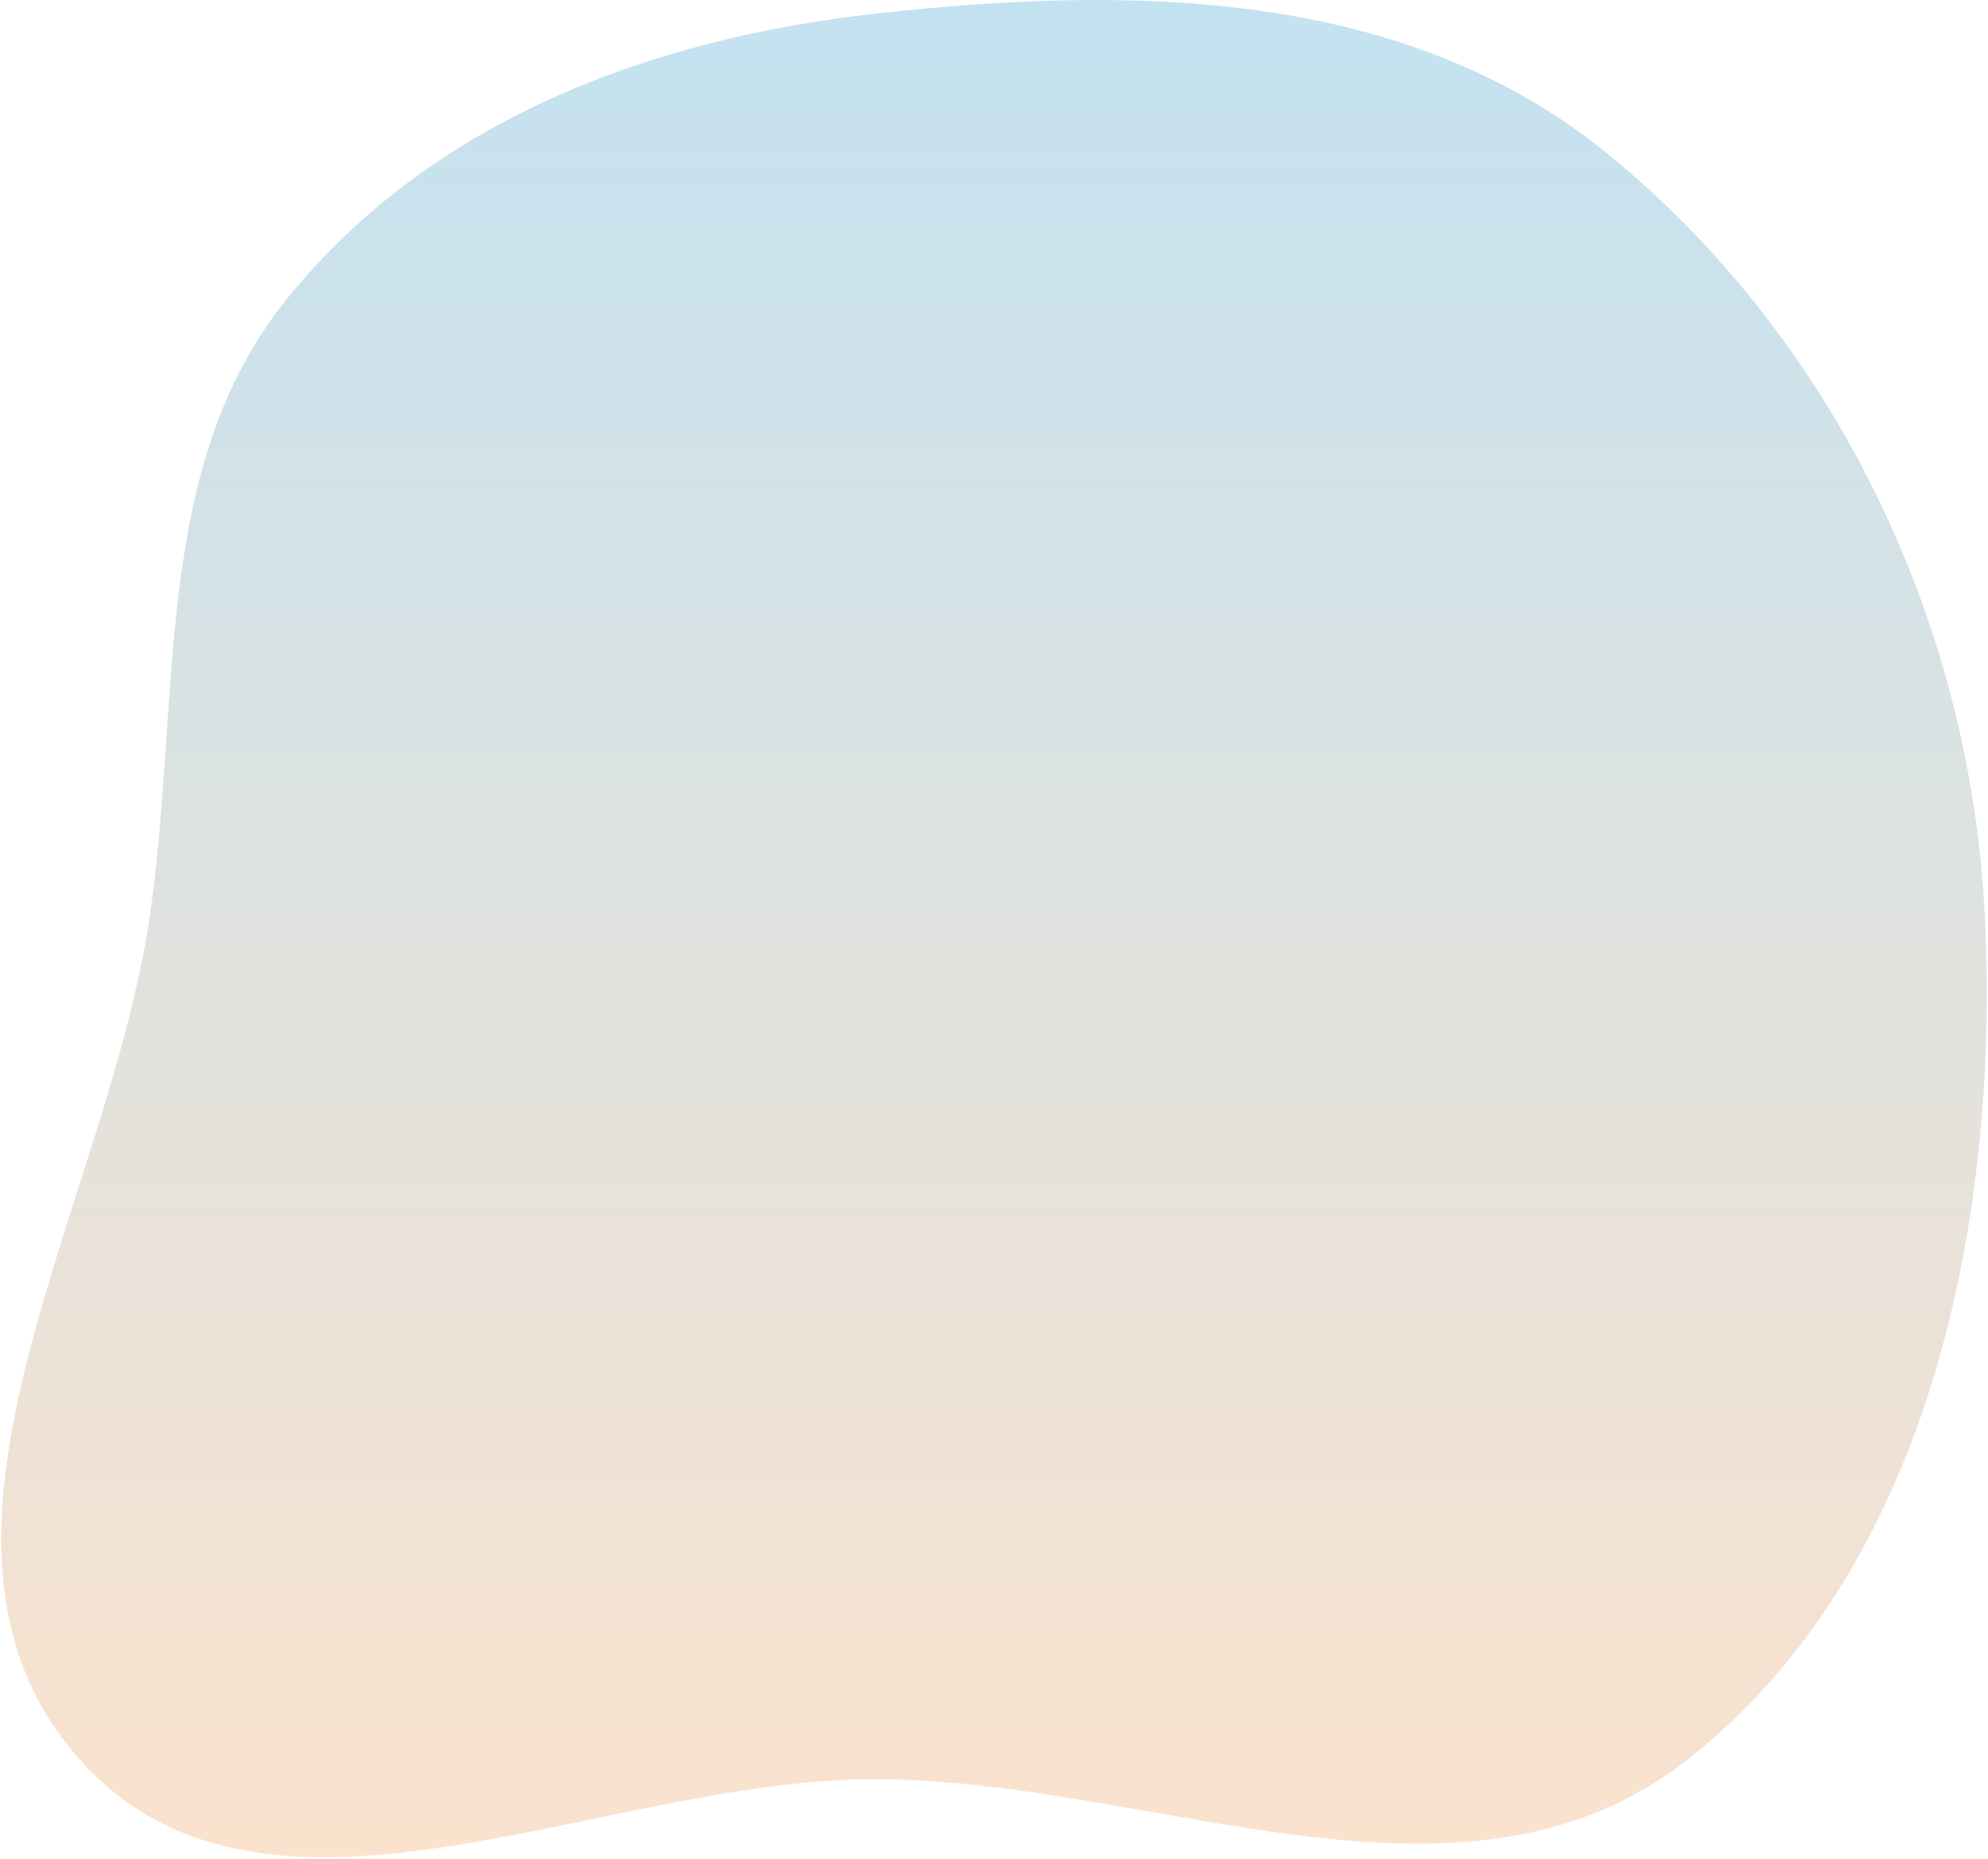 <?xml version="1.0" encoding="UTF-8"?> <svg xmlns="http://www.w3.org/2000/svg" width="788" height="737" viewBox="0 0 788 737" fill="none"> <path opacity="0.25" fill-rule="evenodd" clip-rule="evenodd" d="M347.649 5.326C449.12 -5.872 556.82 -4.541 637.236 60.981C726.239 133.5 780.958 245.429 786.735 363.088C792.797 486.542 763.435 623.836 668.507 697.818C579.412 767.255 458.86 705.777 347.649 705.294C237.335 704.815 102.272 781.491 29.451 695.044C-43.657 608.256 42.73 477.312 59.383 363.088C71.906 277.19 59.877 185.292 113.467 118.782C171.039 47.331 258.673 15.145 347.649 5.326Z" fill="url(#paint0_linear_212_10961)"></path> <defs> <linearGradient id="paint0_linear_212_10961" x1="0.497" y1="0" x2="0.497" y2="736.195" gradientUnits="userSpaceOnUse"> <stop stop-color="#108DC7"></stop> <stop offset="1" stop-color="#EF8E38"></stop> </linearGradient> </defs> </svg> 